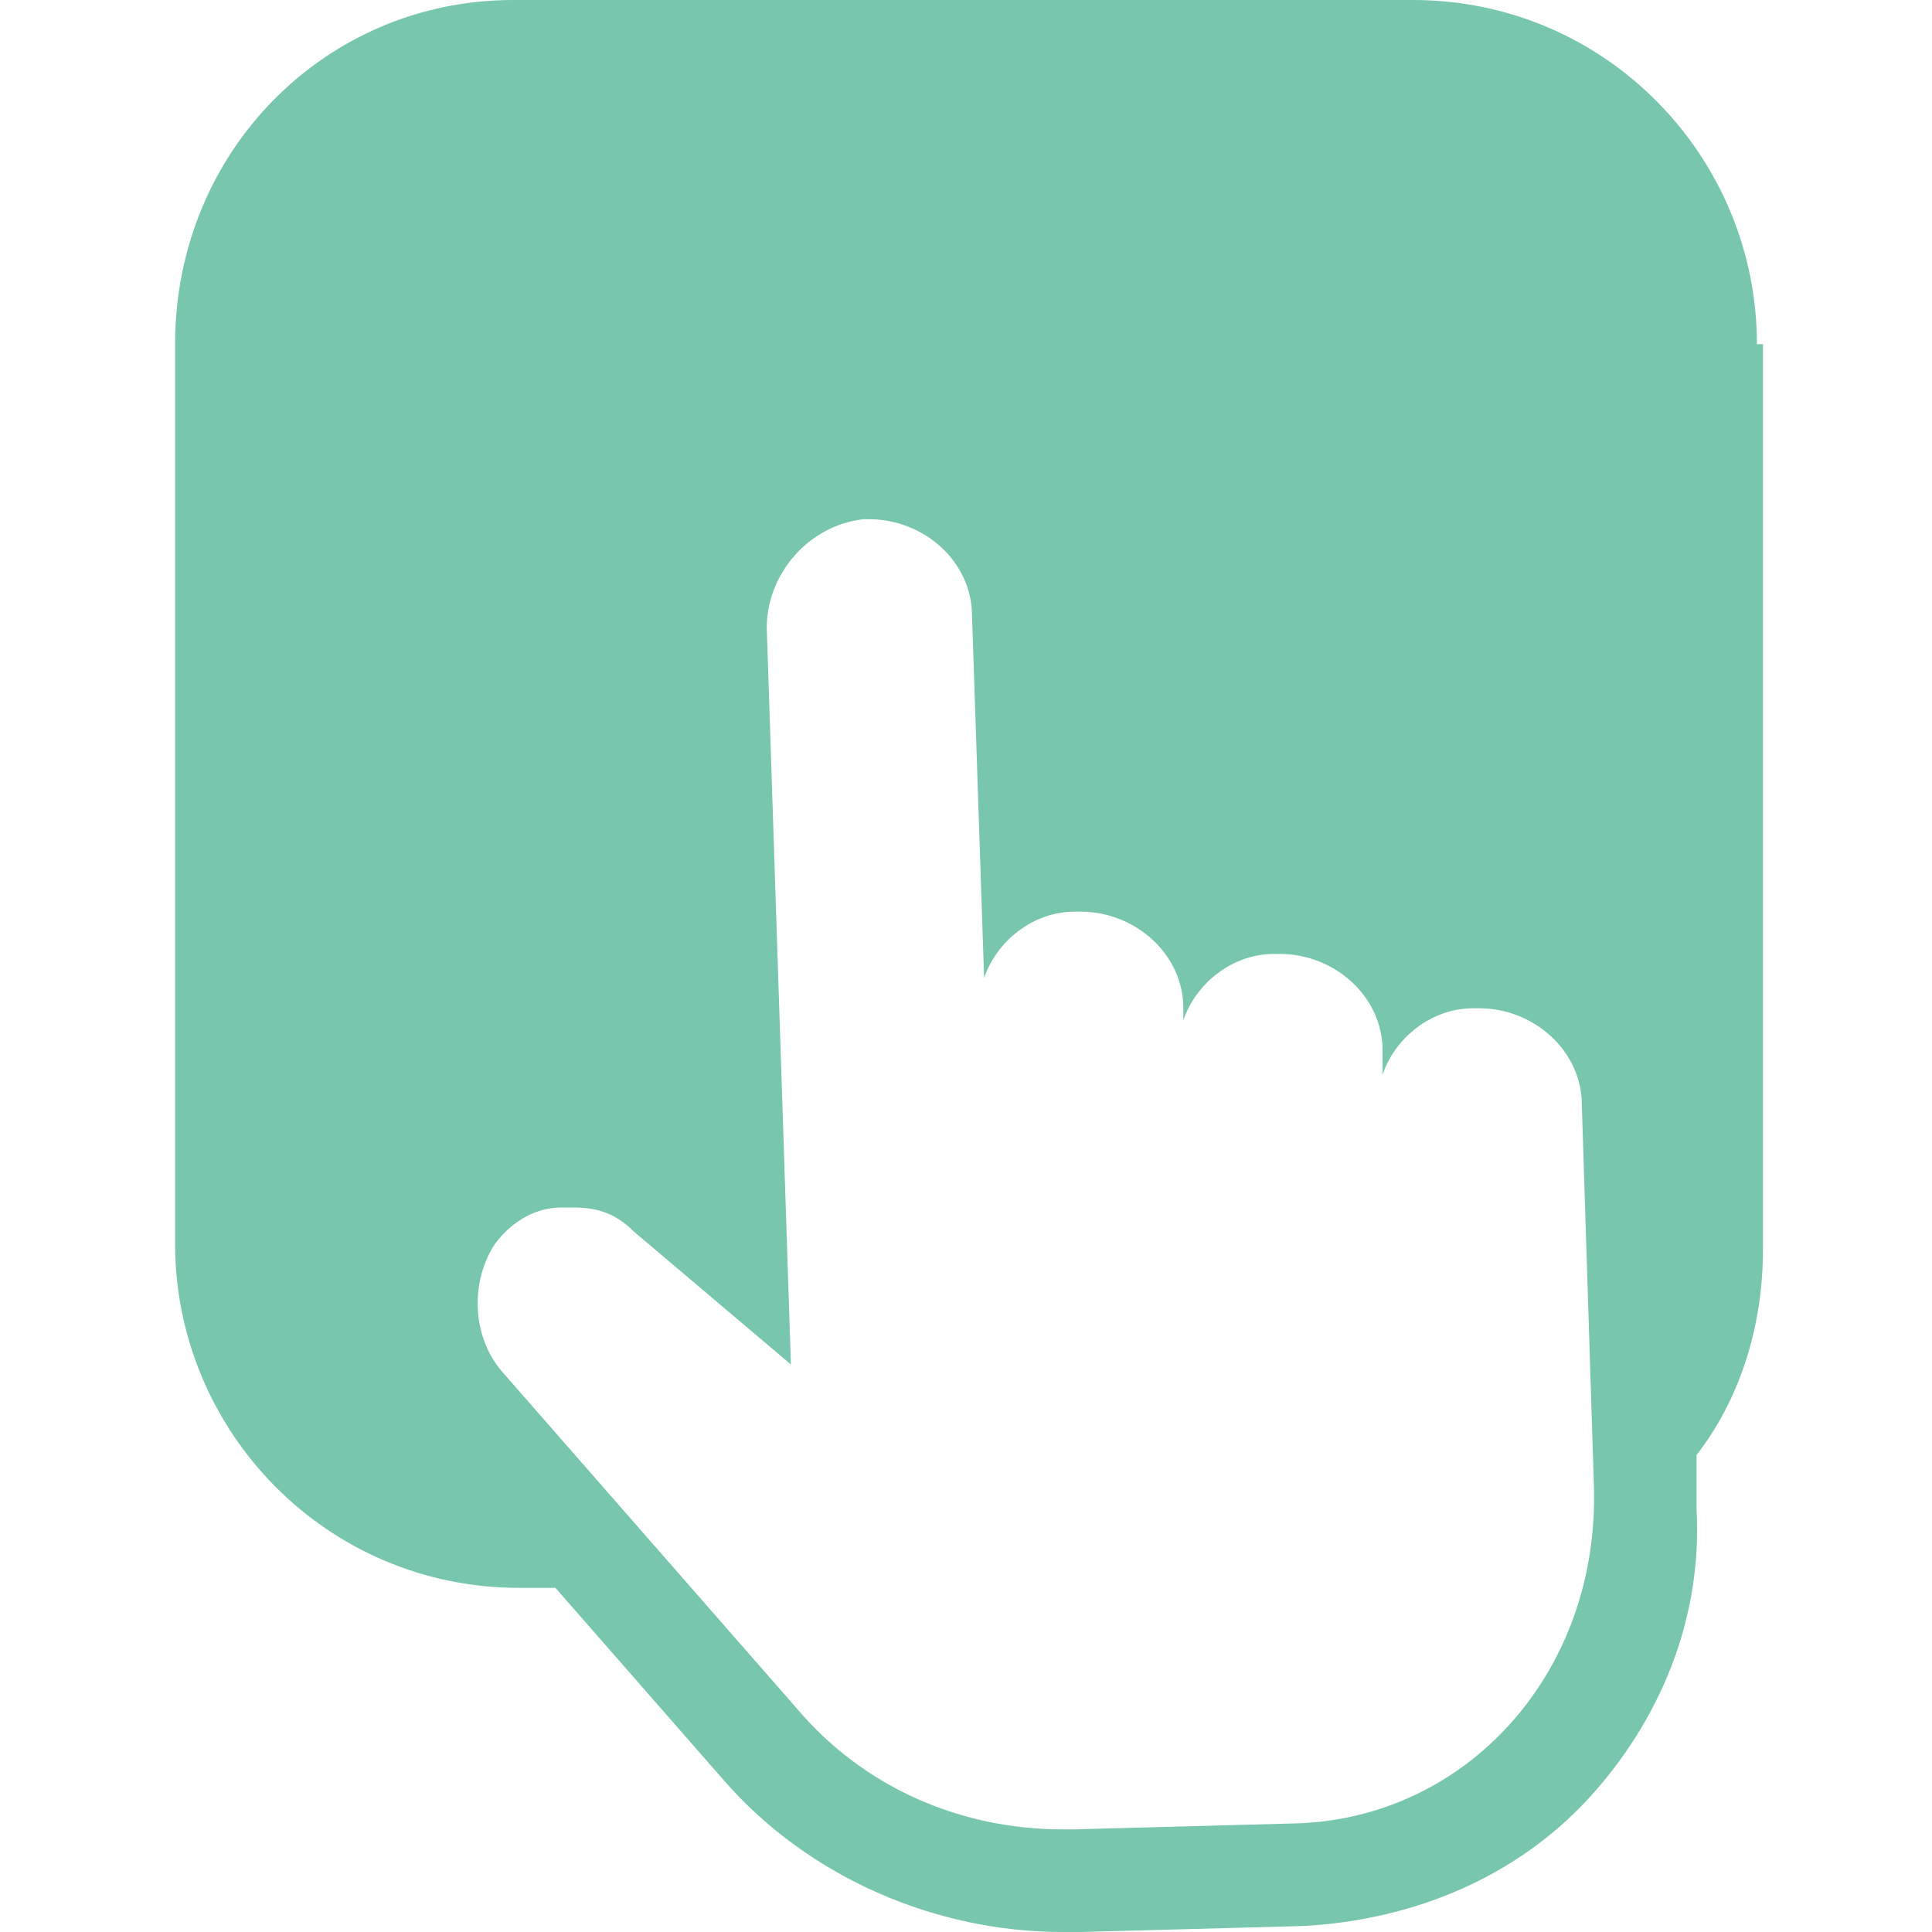 <?xml version="1.0" encoding="UTF-8"?>
<svg xmlns="http://www.w3.org/2000/svg" xmlns:xlink="http://www.w3.org/1999/xlink" version="1.1" id="Layer_1" width="32px" height="32px" viewBox="0 0 32 32">
  <style type="text/css">
	.st0{fill:#77C6AD;}
</style>
  <path class="st0" d="M29.1,5.7c0-3.1-2.5-5.7-5.7-5.7H8.5C5.4,0,2.9,2.5,2.9,5.7v14.9c0,3.1,2.5,5.7,5.7,5.7h0.6l2.8,3.2  c1.4,1.6,3.5,2.5,5.6,2.5c0.1,0,0.2,0,0.3,0l3.7-0.1c1.8-0.1,3.5-0.8,4.7-2.1c1.2-1.3,1.9-3,1.8-4.8l0-0.9c0.7-0.9,1.1-2.1,1.1-3.4  V5.7z M21.5,30.2l-3.7,0.1c-0.1,0-0.1,0-0.2,0c-1.7,0-3.3-0.7-4.4-2l-4.9-5.6c-0.5-0.6-0.5-1.5-0.1-2.1c0.3-0.4,0.7-0.6,1.1-0.6  c0.1,0,0.1,0,0.2,0c0.4,0,0.7,0.1,1,0.4l2.6,2.2l-0.4-12.2c0-0.9,0.7-1.7,1.6-1.8c0,0,0,0,0.1,0c0.9,0,1.7,0.7,1.7,1.6l0.2,6  c0.2-0.6,0.8-1.1,1.5-1.1c0,0,0,0,0.1,0c0.9,0,1.7,0.7,1.7,1.6l0,0.2c0.2-0.6,0.8-1.1,1.5-1.1c0,0,0,0,0.1,0c0.9,0,1.7,0.7,1.7,1.6  l0,0.4c0.2-0.6,0.8-1.1,1.5-1.1c0,0,0,0,0.1,0c0.9,0,1.7,0.7,1.7,1.6l0.2,6.3C26.5,27.7,24.3,30.1,21.5,30.2z"></path>
</svg>
